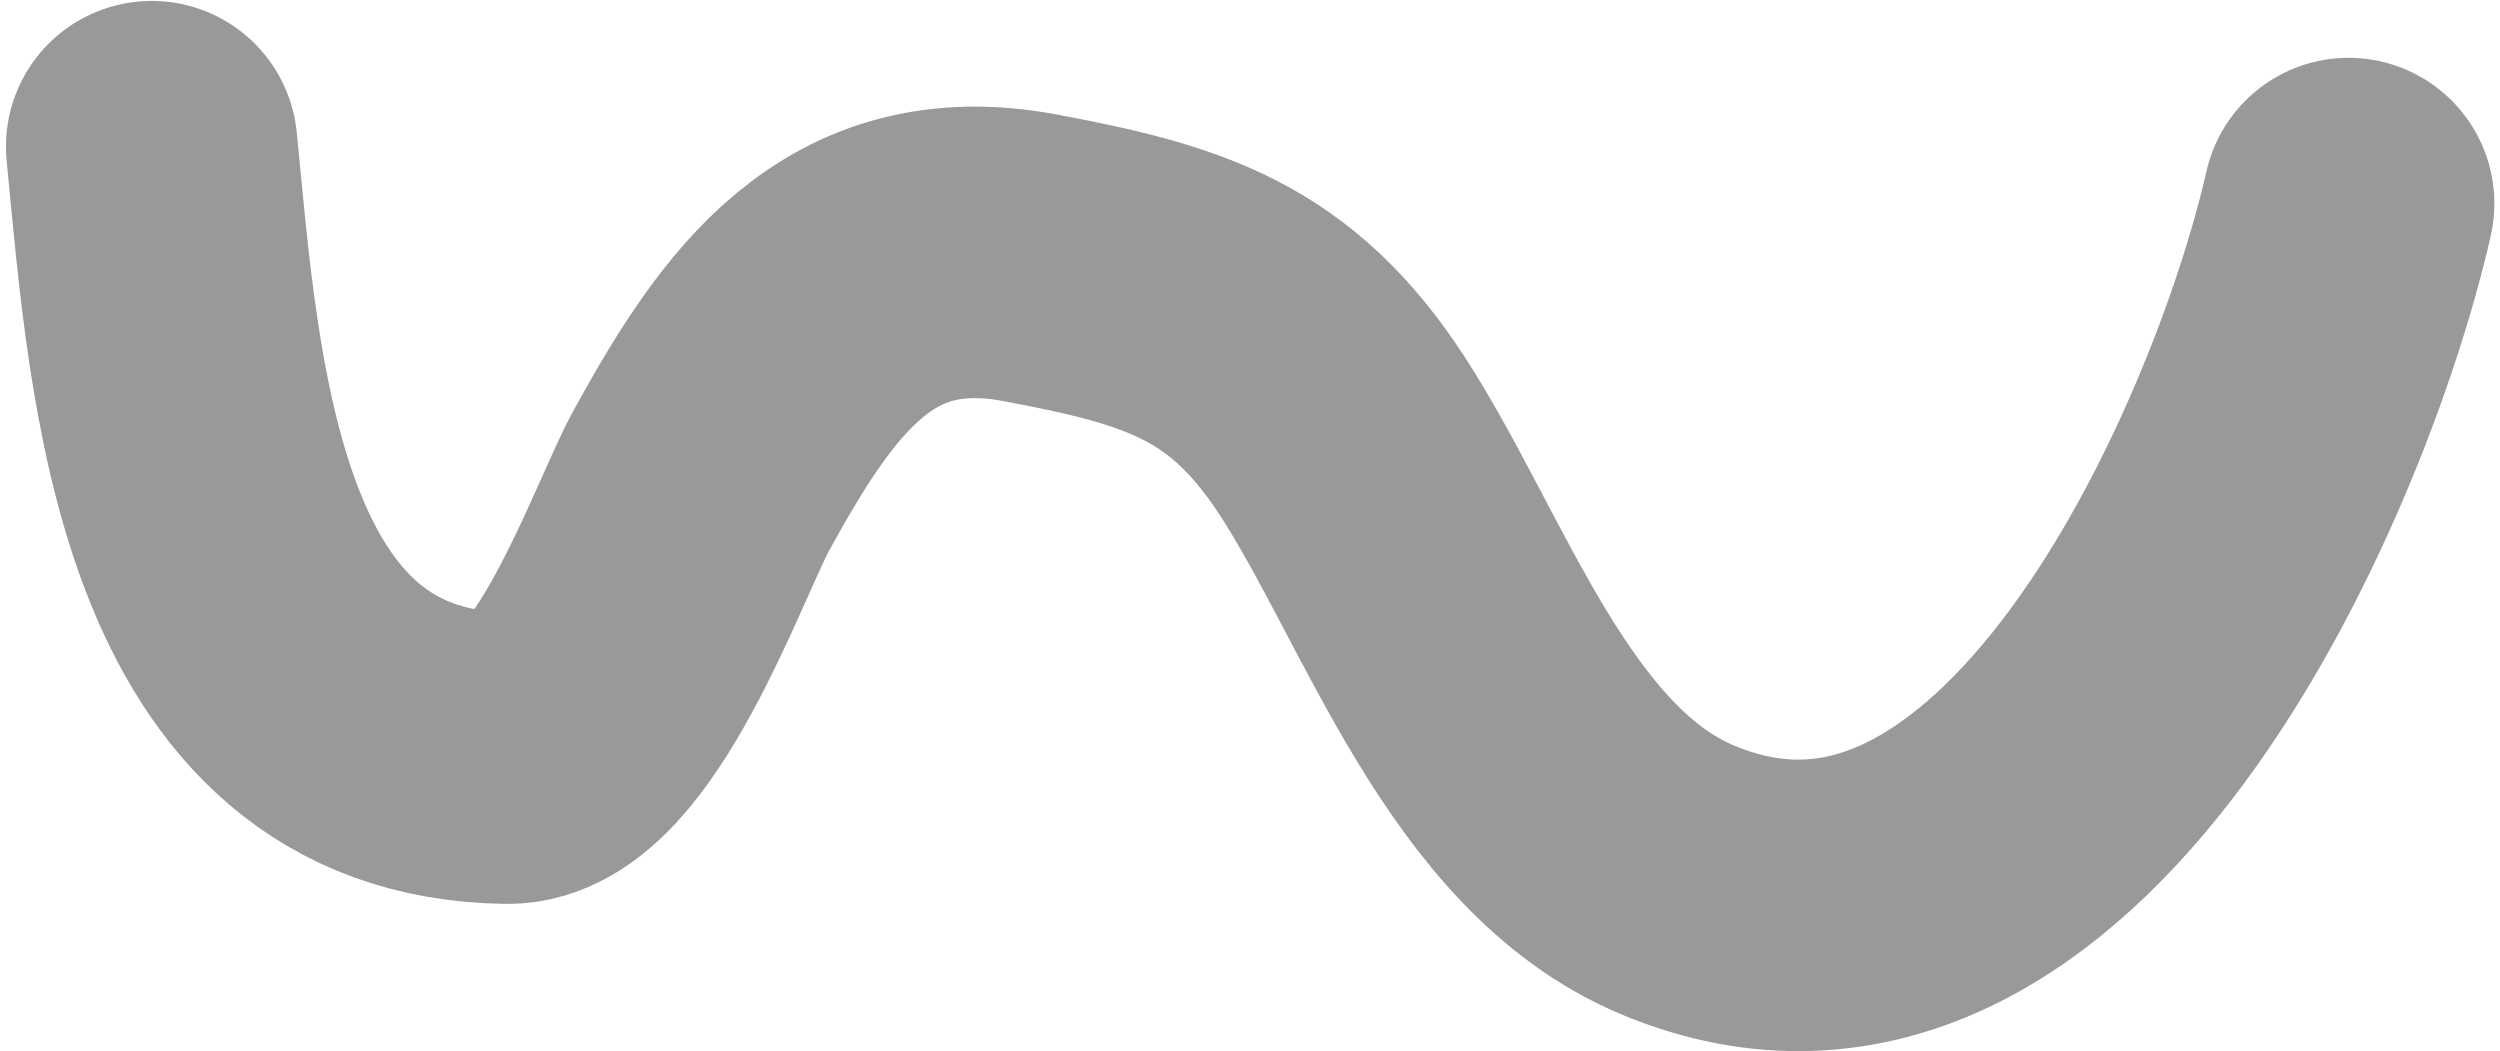 <?xml version="1.0" encoding="UTF-8"?> <svg xmlns="http://www.w3.org/2000/svg" width="283" height="119" viewBox="0 0 283 119" fill="none"><path opacity="0.4" d="M265.861 23.045C259.138 52.631 230.967 116.8 189.911 99.61C170.75 91.587 162.485 65.641 152.015 49.466C142.764 35.175 132.884 32.237 116.599 29.182C97.161 25.536 87.996 38.706 79.355 54.466C75.699 61.134 67.203 85.94 57.407 85.821C22.246 85.392 19.768 42.955 17.173 16.605" stroke="black" stroke-width="33" stroke-linecap="round"></path></svg> 